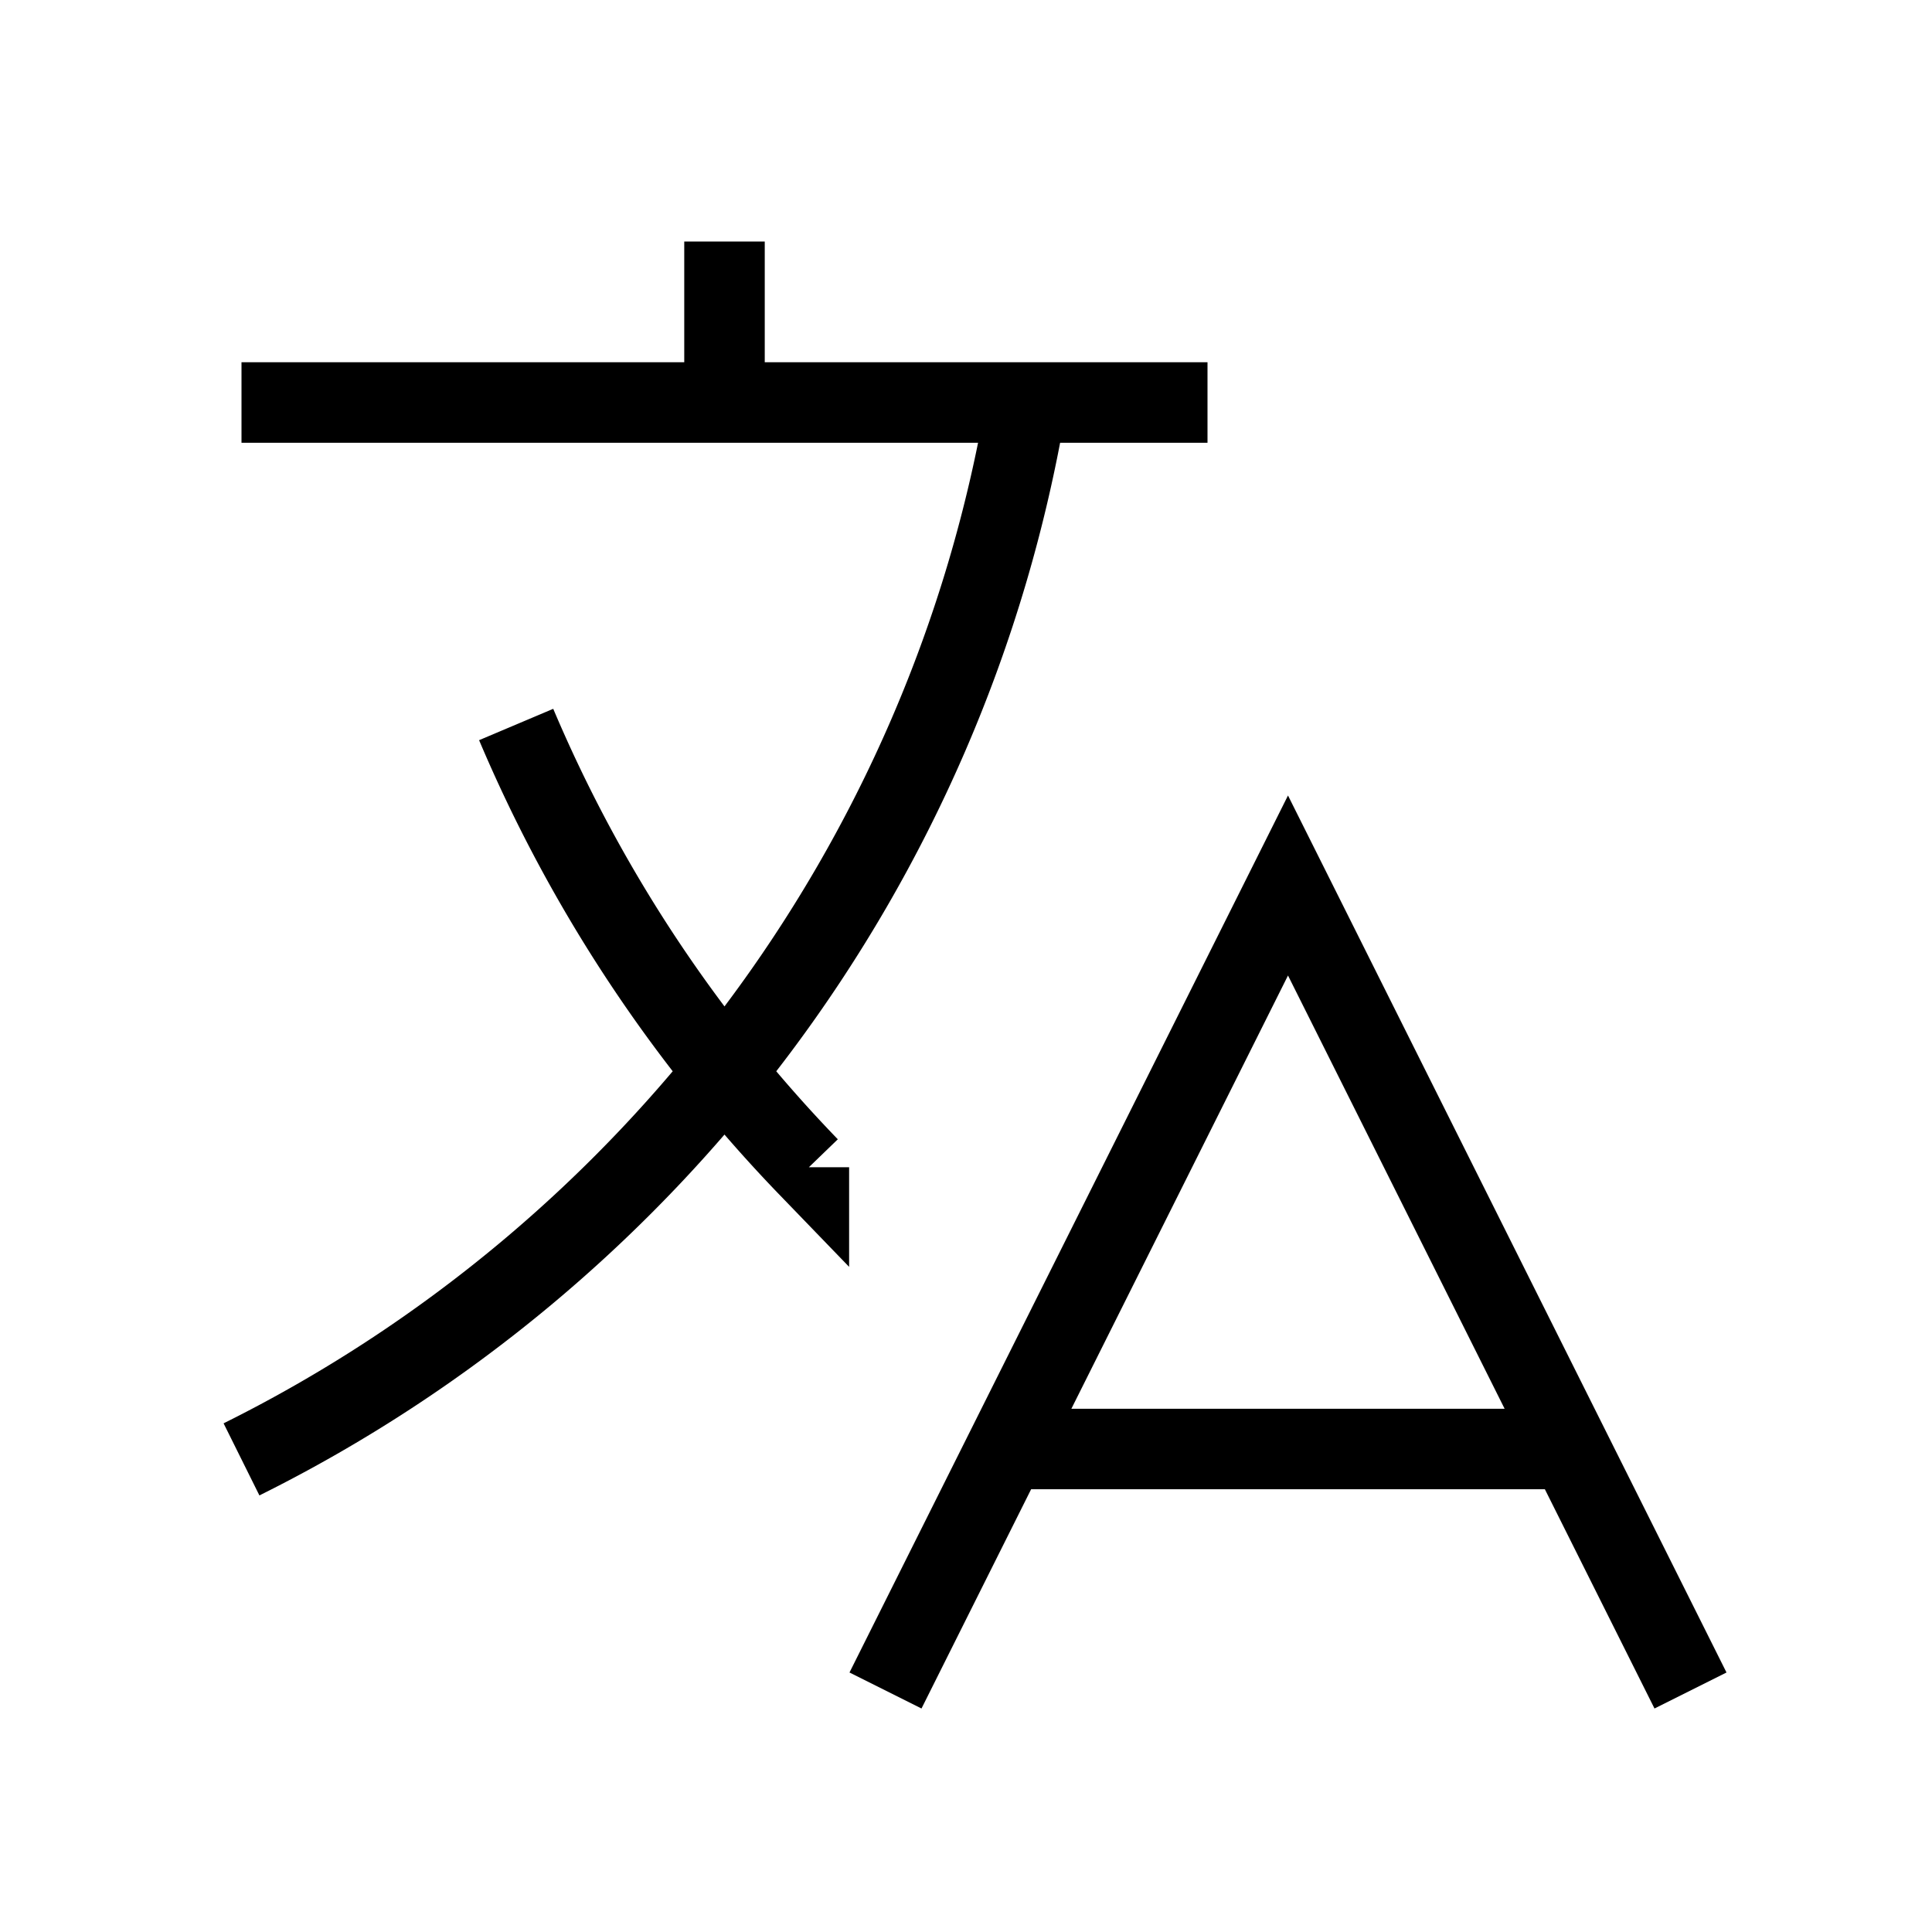 <svg xmlns="http://www.w3.org/2000/svg" fill="none" stroke="currentColor" viewBox="0 0 24 24">
  <path
    strokeLinecap="round"
    strokeLinejoin="round"
    strokeWidth="2"
    d="M3 5h12M9 3v2m1.048 9.5A18.022 18.022 0 016.412 9m6.088 9h7M11 21l5-10 5 10M12.751 5C11.783 10.77 8.07 15.61 3 18.129"
  />
</svg>
